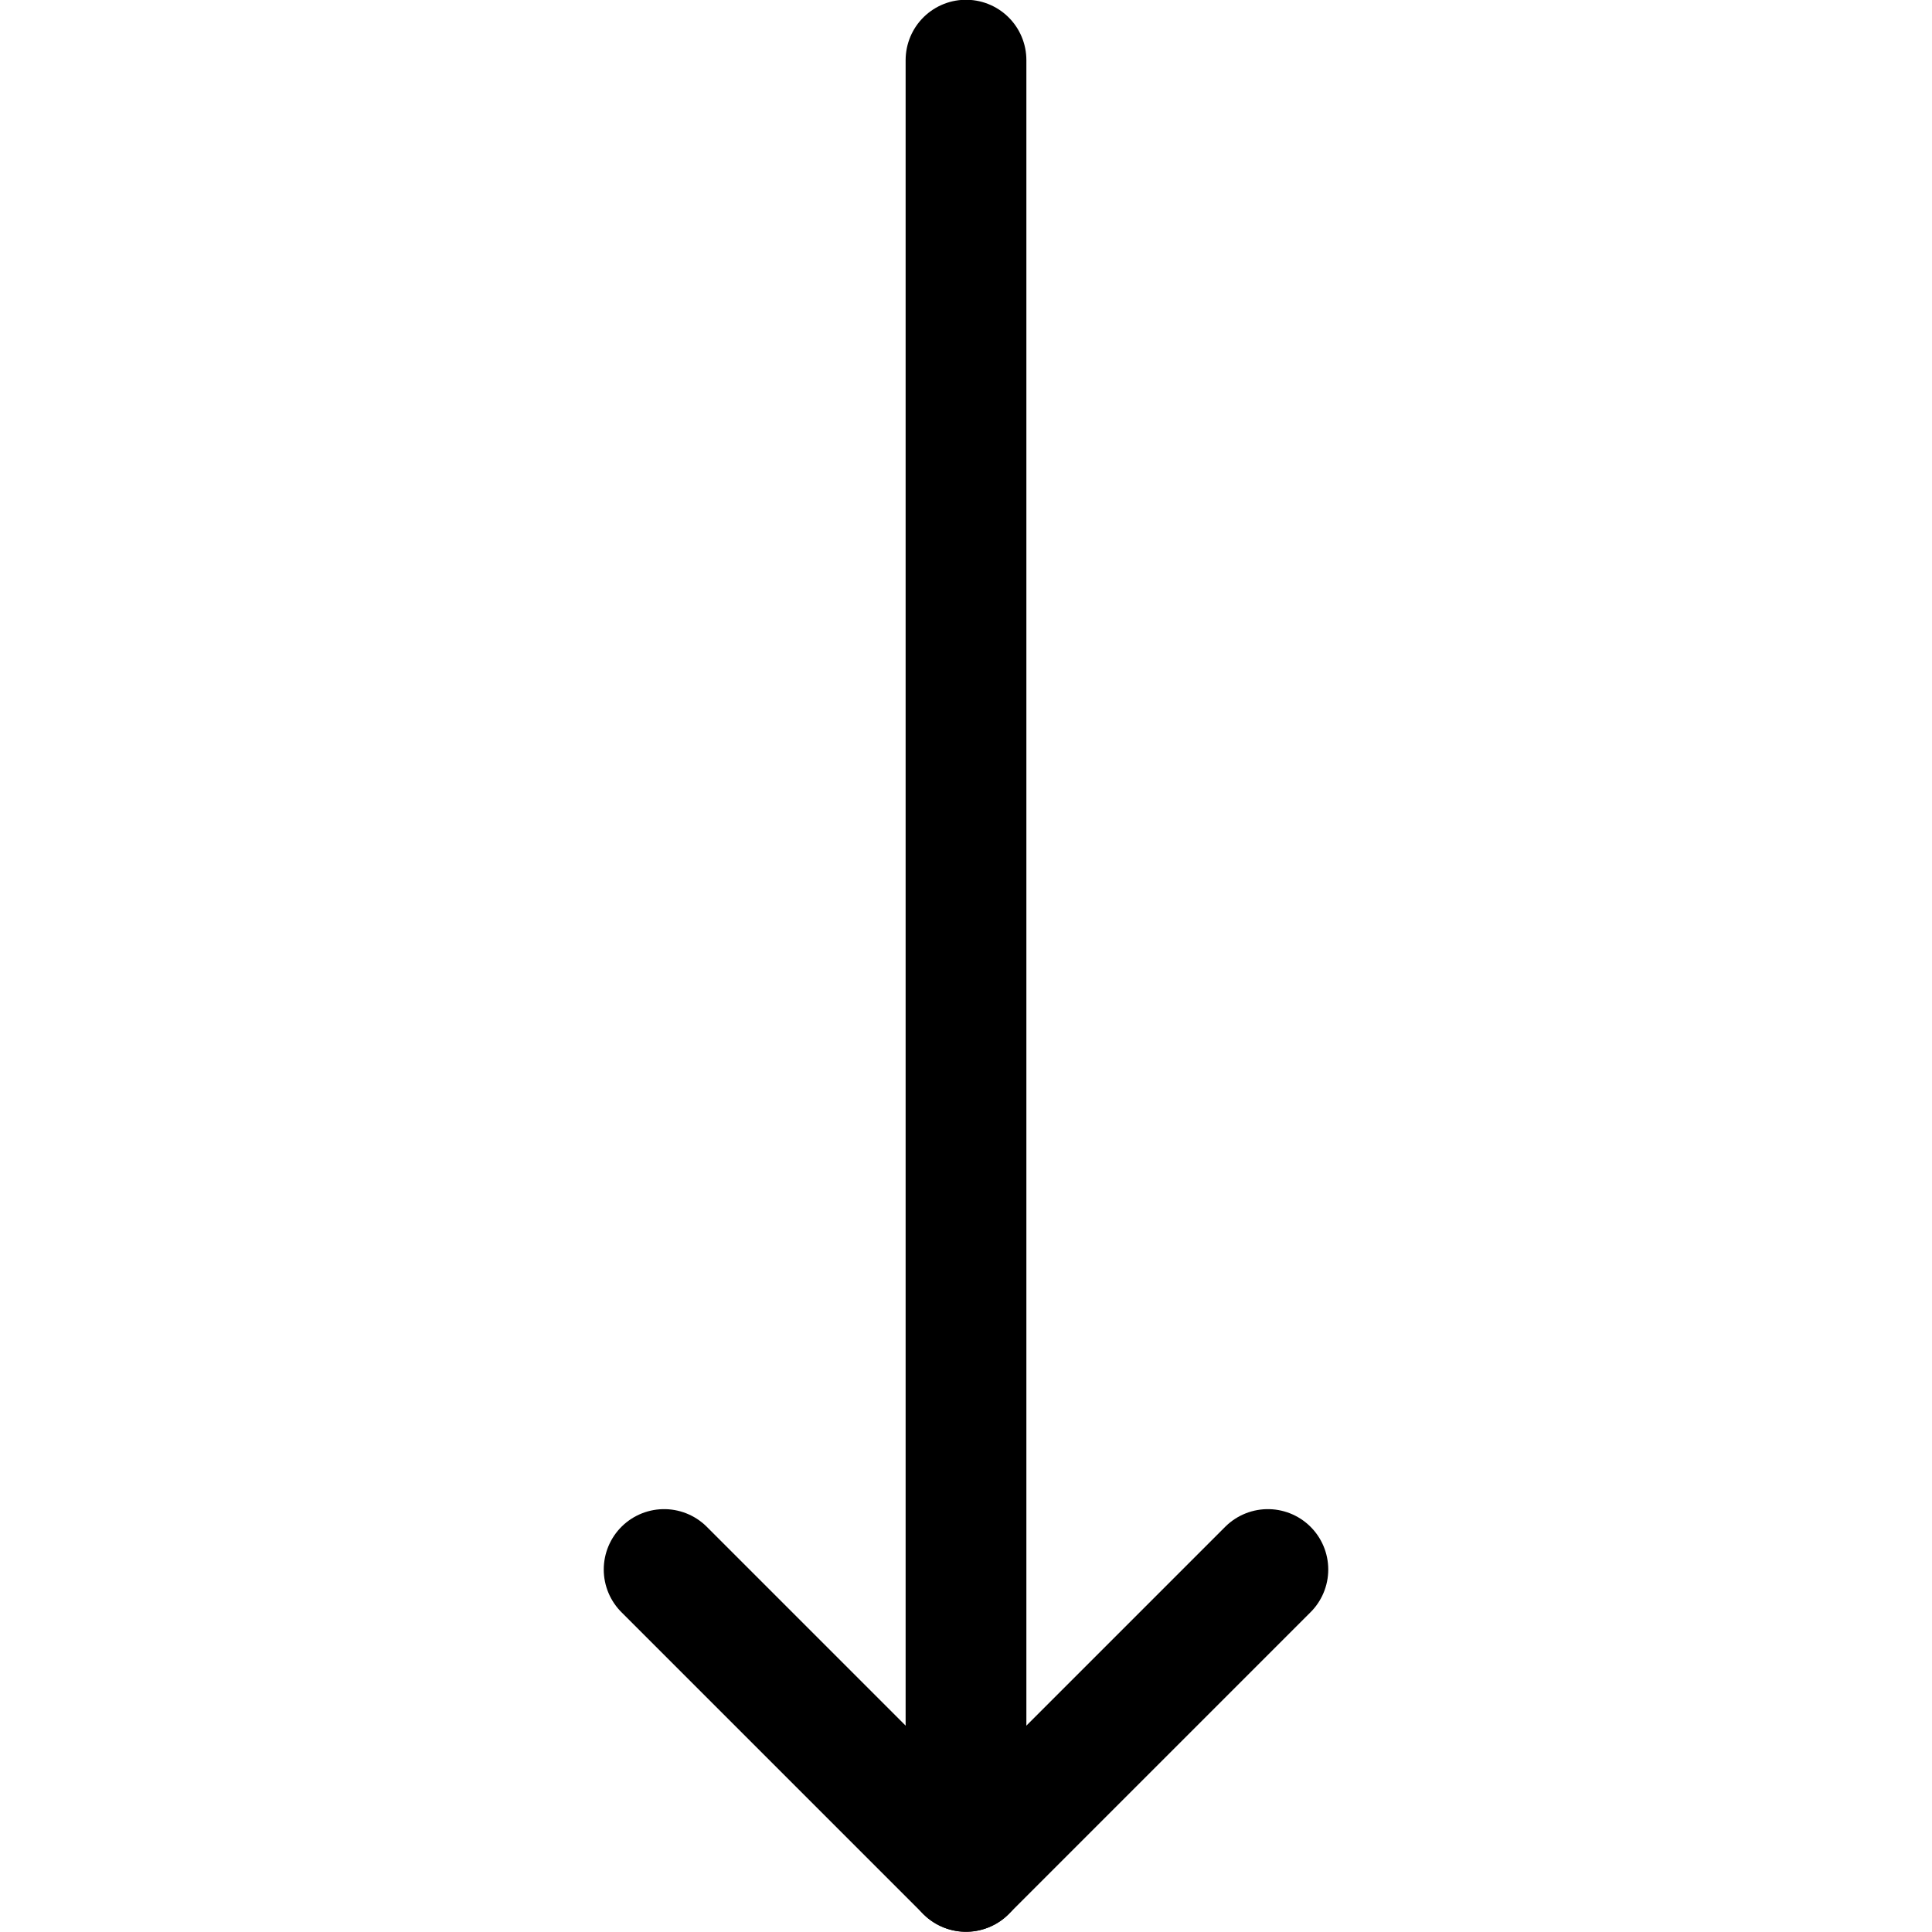 <?xml version="1.0" encoding="UTF-8"?> <svg xmlns="http://www.w3.org/2000/svg" viewBox="0 0 48 48"><g transform="matrix(2,0,0,2,0,0)"><defs><style>.a{fill:none;stroke:#000000;stroke-linecap:round;stroke-linejoin:round;stroke-width:1.5px;}</style></defs><title>keyboard-arrow-down</title><line class="a" x1="12" y1="23.247" x2="12" y2="0.747"></line><polyline class="a" points="8.25 19.497 12 23.247 15.75 19.497"></polyline></g></svg> 